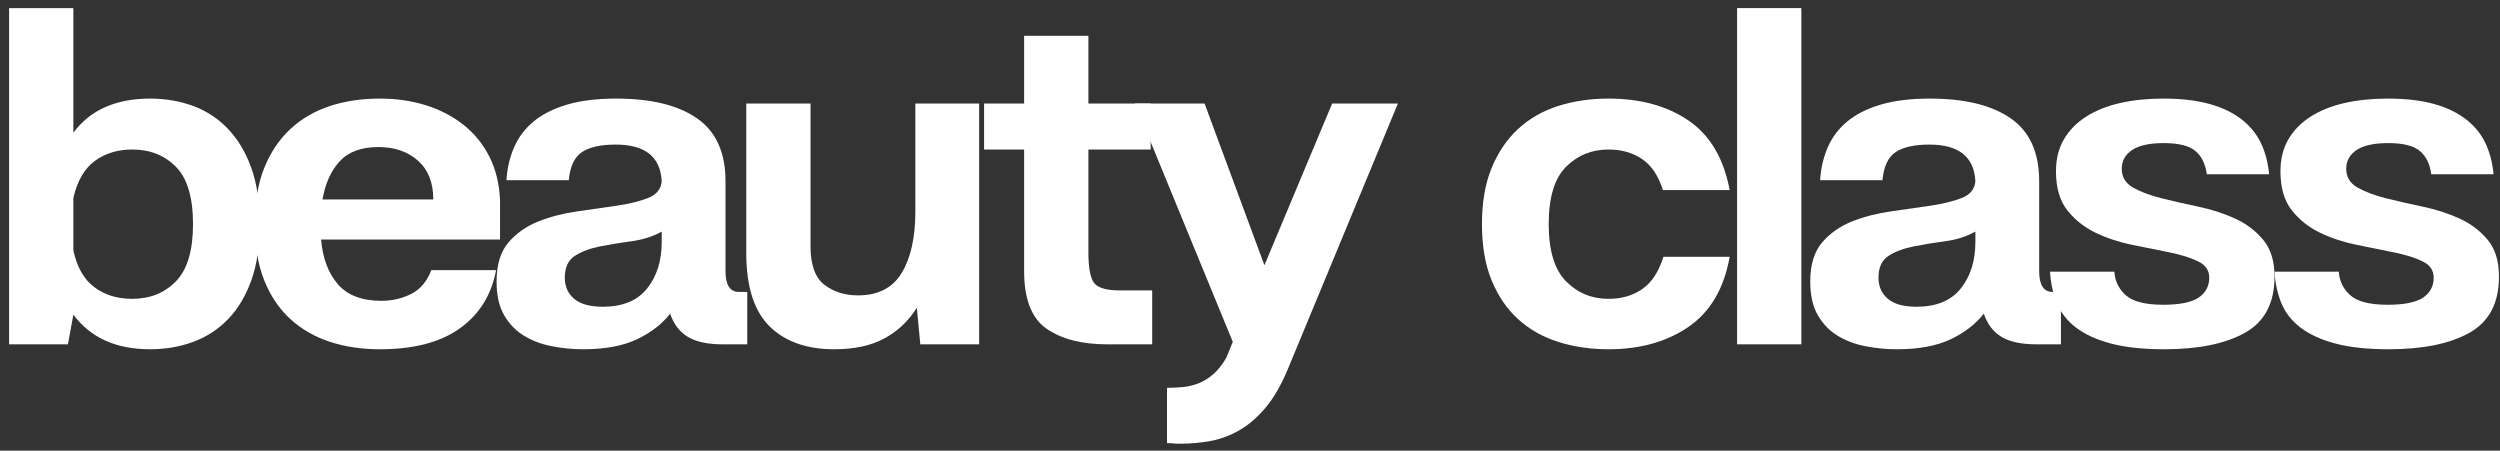 <svg xmlns="http://www.w3.org/2000/svg" xmlns:xlink="http://www.w3.org/1999/xlink" width="7600" zoomAndPan="magnify" viewBox="0 0 5700 1027.5" height="1370" preserveAspectRatio="xMidYMid meet" version="1.2"><rect x="0" y="0" width="5700" height="1027.5" fill="#333333" stroke="none"/><defs></defs><g id="ea4669ab5e"><g style="fill:#ffffff;fill-opacity:1;"><g transform="translate(-35.658, 785.047)"><path style="stroke:none" d="M 202.906 -766.547 L 202.906 -482.469 C 222.445 -508.781 246.867 -528.32 276.172 -541.094 C 305.484 -553.875 339.305 -560.266 377.641 -560.266 C 412.961 -560.266 445.844 -554.625 476.281 -543.344 C 506.719 -532.07 533.207 -514.598 555.75 -490.922 C 578.289 -467.254 595.945 -437.57 608.719 -401.875 C 621.5 -366.176 627.891 -323.523 627.891 -273.922 C 627.891 -224.328 621.5 -181.68 608.719 -145.984 C 595.945 -110.285 578.289 -80.785 555.75 -57.484 C 533.207 -34.191 506.719 -16.91 476.281 -5.641 C 445.844 5.629 412.961 11.266 377.641 11.266 C 300.234 11.266 241.988 -15.035 202.906 -67.641 L 190.516 0 L 56.359 0 L 56.359 -766.547 Z M 202.906 -214.188 C 211.176 -175.852 227.145 -147.852 250.812 -130.188 C 274.488 -112.531 303.238 -103.703 337.062 -103.703 C 377.645 -103.703 410.898 -117.039 436.828 -143.719 C 462.754 -170.406 475.719 -213.805 475.719 -273.922 C 475.719 -334.797 462.754 -378.383 436.828 -404.688 C 410.898 -431 377.645 -444.156 337.062 -444.156 C 303.988 -444.156 275.613 -435.508 251.938 -418.219 C 228.27 -400.938 211.926 -372.754 202.906 -333.672 Z M 202.906 -214.188"></path></g></g><g style="fill:#ffffff;fill-opacity:1;"><g transform="translate(552.781, 785.047)"><path style="stroke:none" d="M 28.188 -273.922 C 28.188 -323.523 35.32 -366.176 49.594 -401.875 C 63.875 -437.57 83.789 -467.254 109.344 -490.922 C 134.895 -514.598 164.957 -532.07 199.531 -543.344 C 234.102 -554.625 272.055 -560.266 313.391 -560.266 C 350.961 -560.266 385.906 -555.191 418.219 -545.047 C 450.531 -534.898 479.086 -520.055 503.891 -500.516 C 528.691 -480.973 548.422 -456.734 563.078 -427.797 C 577.734 -398.867 585.812 -365.613 587.312 -328.031 L 587.312 -238.984 L 179.234 -238.984 C 182.992 -196.148 195.77 -162.145 217.562 -136.969 C 239.352 -111.789 272.422 -99.203 316.766 -99.203 C 341.566 -99.203 364.301 -104.461 384.969 -114.984 C 405.633 -125.504 420.852 -143.539 430.625 -169.094 L 578.297 -169.094 C 567.773 -112.727 540.344 -68.578 496 -36.641 C 451.664 -4.703 390.797 11.266 313.391 11.266 C 272.055 11.266 234.102 5.629 199.531 -5.641 C 164.957 -16.91 134.895 -34.191 109.344 -57.484 C 83.789 -80.785 63.875 -110.285 49.594 -145.984 C 35.32 -181.68 28.188 -224.328 28.188 -273.922 Z M 182.625 -330.297 L 435.125 -330.297 C 435.125 -368.617 423.473 -398.113 400.172 -418.781 C 376.879 -439.445 346.82 -449.781 310 -449.781 C 270.926 -449.781 241.43 -438.883 221.516 -417.094 C 201.598 -395.301 188.633 -366.367 182.625 -330.297 Z M 182.625 -330.297"></path></g></g><g style="fill:#ffffff;fill-opacity:1;"><g transform="translate(1100.639, 785.047)"><path style="stroke:none" d="M 31.562 -143.172 C 31.562 -181.492 40.578 -211.176 58.609 -232.219 C 76.648 -253.258 99.383 -269.227 126.812 -280.125 C 154.25 -291.02 184.125 -298.723 216.438 -303.234 C 248.75 -307.742 278.805 -312.066 306.609 -316.203 C 334.422 -320.336 357.91 -326.16 377.078 -333.672 C 396.242 -341.191 406.578 -353.969 408.078 -372 C 405.066 -427.613 370.117 -455.422 303.234 -455.422 C 269.422 -455.422 243.867 -449.785 226.578 -438.516 C 209.297 -427.242 199.148 -405.82 196.141 -374.25 L 54.109 -374.25 C 55.609 -400.562 61.242 -425.176 71.016 -448.094 C 80.785 -471.008 95.441 -490.734 114.984 -507.266 C 134.523 -523.805 159.891 -536.773 191.078 -546.172 C 222.266 -555.566 260.023 -560.266 304.359 -560.266 C 384.023 -560.266 445.461 -545.234 488.672 -515.172 C 531.891 -485.109 553.5 -437.383 553.5 -372 L 553.5 -166.844 C 553.5 -135.27 563.645 -119.484 583.938 -119.484 L 603.094 -119.484 L 603.094 0 L 546.734 0 C 512.91 0 486.602 -5.633 467.812 -16.906 C 449.031 -28.176 435.504 -45.836 427.234 -69.891 C 408.453 -45.836 383.086 -26.297 351.141 -11.266 C 319.203 3.754 278.438 11.266 228.844 11.266 C 205.539 11.266 182.051 9.008 158.375 4.5 C 134.707 0 113.477 -7.883 94.688 -19.156 C 75.906 -30.438 60.688 -46.031 49.031 -65.938 C 37.383 -85.852 31.562 -111.598 31.562 -143.172 Z M 187.125 -152.188 C 187.125 -131.895 194.266 -115.734 208.547 -103.703 C 222.828 -91.68 244.617 -85.672 273.922 -85.672 C 319.016 -85.672 352.645 -99.57 374.812 -127.375 C 396.988 -155.188 408.078 -190.508 408.078 -233.344 L 408.078 -257.016 C 387.785 -245.742 364.863 -238.414 339.312 -235.031 C 313.758 -231.656 289.707 -227.711 267.156 -223.203 C 244.613 -218.691 225.641 -211.551 210.234 -201.781 C 194.828 -192.008 187.125 -175.477 187.125 -152.188 Z M 187.125 -152.188"></path></g></g><g style="fill:#ffffff;fill-opacity:1;"><g transform="translate(1645.114, 785.047)"><path style="stroke:none" d="M 56.359 -213.062 L 56.359 -548.984 L 202.906 -548.984 L 202.906 -223.203 C 202.906 -181.117 213.426 -151.992 234.469 -135.828 C 255.508 -119.672 281.062 -111.594 311.125 -111.594 C 356.969 -111.594 390.223 -128.691 410.891 -162.891 C 431.555 -197.086 441.891 -243.867 441.891 -303.234 L 441.891 -548.984 L 587.312 -548.984 L 587.312 0 L 453.172 0 L 445.281 -83.422 C 426.488 -53.359 401.875 -30.062 371.438 -13.531 C 341 3 302.859 11.266 257.016 11.266 C 193.891 11.266 144.664 -6.203 109.344 -41.141 C 74.02 -76.086 56.359 -131.891 56.359 -208.547 C 56.359 -210.047 56.359 -211.551 56.359 -213.062 Z M 56.359 -213.062"></path></g></g><g style="fill:#ffffff;fill-opacity:1;"><g transform="translate(2221.154, 785.047)"><path style="stroke:none" d="M 22.547 -548.984 L 113.859 -548.984 L 113.859 -703.422 L 260.406 -703.422 L 260.406 -548.984 L 402.438 -548.984 L 402.438 -444.156 L 260.406 -444.156 L 260.406 -209.672 C 260.406 -173.598 264.91 -150.113 273.922 -139.219 C 282.941 -128.32 302.484 -122.875 332.547 -122.875 L 405.828 -122.875 L 405.828 0 L 303.234 0 C 245.367 0 199.336 -11.832 165.141 -35.5 C 130.953 -59.176 113.859 -102.957 113.859 -166.844 L 113.859 -444.156 L 22.547 -444.156 Z M 22.547 -548.984"></path></g></g><g style="fill:#ffffff;fill-opacity:1;"><g transform="translate(2581.883, 785.047)"><path style="stroke:none" d="M 5.641 -548.984 L 164.578 -548.984 L 300.984 -180.359 L 455.422 -548.984 L 605.344 -548.984 L 353.969 57.484 C 338.938 93.555 322.023 122.676 303.234 144.844 C 284.453 167.02 264.535 184.117 243.484 196.141 C 222.441 208.172 200.648 216.25 178.109 220.375 C 155.566 224.508 132.645 226.578 109.344 226.578 C 107.094 226.578 104.461 226.578 101.453 226.578 L 86.797 225.453 C 84.547 225.453 81.914 225.453 78.906 225.453 L 78.906 99.203 C 90.176 99.203 102.008 98.633 114.406 97.5 C 126.812 96.375 138.836 93.555 150.484 89.047 C 162.141 84.547 173.414 77.598 184.312 68.203 C 195.207 58.805 205.164 46.219 214.188 30.438 L 228.844 -5.641 Z M 5.641 -548.984"></path></g></g><g style="fill:#ffffff;fill-opacity:1;"><g transform="translate(3125.231, 785.047)"><path style="stroke:none" d=""></path></g></g><g style="fill:#ffffff;fill-opacity:1;"><g transform="translate(3350.686, 785.047)"><path style="stroke:none" d="M 316.766 -560.266 C 389.66 -560.266 450.531 -543.539 499.375 -510.094 C 548.227 -476.656 579.422 -423.863 592.953 -351.719 L 440.766 -351.719 C 430.242 -384.781 414.273 -408.453 392.859 -422.734 C 371.441 -437.016 346.078 -444.156 316.766 -444.156 C 278.441 -444.156 246.125 -431 219.812 -404.688 C 193.508 -378.383 180.359 -334.797 180.359 -273.922 C 180.359 -213.805 193.508 -170.406 219.812 -143.719 C 246.125 -117.039 278.441 -103.703 316.766 -103.703 C 346.828 -103.703 372.566 -111.219 393.984 -126.25 C 415.398 -141.281 431.367 -165.707 441.891 -199.531 L 592.953 -199.531 C 580.172 -127.383 548.977 -74.211 499.375 -40.016 C 449.781 -5.828 388.91 11.266 316.766 11.266 C 275.43 11.266 237.102 5.629 201.781 -5.641 C 166.457 -16.91 136.02 -34.191 110.469 -57.484 C 84.914 -80.785 64.812 -110.285 50.156 -145.984 C 35.508 -181.68 28.188 -224.328 28.188 -273.922 C 28.188 -323.523 35.508 -366.176 50.156 -401.875 C 64.812 -437.57 84.914 -467.254 110.469 -490.922 C 136.02 -514.598 166.457 -532.07 201.781 -543.344 C 237.102 -554.625 275.43 -560.266 316.766 -560.266 Z M 316.766 -560.266"></path></g></g><g style="fill:#ffffff;fill-opacity:1;"><g transform="translate(3904.18, 785.047)"><path style="stroke:none" d="M 56.359 -766.547 L 202.906 -766.547 L 202.906 0 L 56.359 0 Z M 56.359 -766.547"></path></g></g><g style="fill:#ffffff;fill-opacity:1;"><g transform="translate(4095.817, 785.047)"><path style="stroke:none" d="M 31.562 -143.172 C 31.562 -181.492 40.578 -211.176 58.609 -232.219 C 76.648 -253.258 99.383 -269.227 126.812 -280.125 C 154.25 -291.02 184.125 -298.723 216.438 -303.234 C 248.75 -307.742 278.805 -312.066 306.609 -316.203 C 334.422 -320.336 357.91 -326.16 377.078 -333.672 C 396.242 -341.191 406.578 -353.969 408.078 -372 C 405.066 -427.613 370.117 -455.422 303.234 -455.422 C 269.422 -455.422 243.867 -449.785 226.578 -438.516 C 209.297 -427.242 199.148 -405.82 196.141 -374.25 L 54.109 -374.25 C 55.609 -400.562 61.242 -425.176 71.016 -448.094 C 80.785 -471.008 95.441 -490.734 114.984 -507.266 C 134.523 -523.805 159.891 -536.773 191.078 -546.172 C 222.266 -555.566 260.023 -560.266 304.359 -560.266 C 384.023 -560.266 445.461 -545.234 488.672 -515.172 C 531.891 -485.109 553.5 -437.383 553.5 -372 L 553.5 -166.844 C 553.5 -135.27 563.645 -119.484 583.938 -119.484 L 603.094 -119.484 L 603.094 0 L 546.734 0 C 512.91 0 486.602 -5.633 467.812 -16.906 C 449.031 -28.176 435.504 -45.836 427.234 -69.891 C 408.453 -45.836 383.086 -26.297 351.141 -11.266 C 319.203 3.754 278.438 11.266 228.844 11.266 C 205.539 11.266 182.051 9.008 158.375 4.5 C 134.707 0 113.477 -7.883 94.688 -19.156 C 75.906 -30.438 60.688 -46.031 49.031 -65.938 C 37.383 -85.852 31.562 -111.598 31.562 -143.172 Z M 187.125 -152.188 C 187.125 -131.895 194.266 -115.734 208.547 -103.703 C 222.828 -91.68 244.617 -85.672 273.922 -85.672 C 319.016 -85.672 352.645 -99.57 374.812 -127.375 C 396.988 -155.188 408.078 -190.508 408.078 -233.344 L 408.078 -257.016 C 387.785 -245.742 364.863 -238.414 339.312 -235.031 C 313.758 -231.656 289.707 -227.711 267.156 -223.203 C 244.613 -218.691 225.641 -211.551 210.234 -201.781 C 194.828 -192.008 187.125 -175.477 187.125 -152.188 Z M 187.125 -152.188"></path></g></g><g style="fill:#ffffff;fill-opacity:1;"><g transform="translate(4640.293, 785.047)"><path style="stroke:none" d="M 33.812 -165.703 L 180.359 -165.703 C 181.867 -143.91 190.703 -125.875 206.859 -111.594 C 223.016 -97.32 251.383 -90.188 291.969 -90.188 C 329.539 -90.188 356.406 -95.633 372.562 -106.531 C 388.719 -117.426 396.797 -132.645 396.797 -152.188 C 396.797 -168.719 388.156 -181.113 370.875 -189.375 C 353.594 -197.645 331.988 -204.41 306.062 -209.672 C 280.133 -214.93 252.141 -220.566 222.078 -226.578 C 192.016 -232.598 164.02 -241.805 138.094 -254.203 C 112.164 -266.598 90.555 -283.691 73.266 -305.484 C 55.984 -327.285 47.344 -356.973 47.344 -394.547 C 47.344 -422.359 53.352 -446.598 65.375 -467.266 C 77.406 -487.93 94.316 -505.211 116.109 -519.109 C 137.898 -533.016 163.641 -543.348 193.328 -550.109 C 223.016 -556.879 255.895 -560.266 291.969 -560.266 C 333.301 -560.266 368.617 -556.129 397.922 -547.859 C 427.234 -539.586 451.66 -527.75 471.203 -512.344 C 490.742 -496.938 505.398 -478.711 515.172 -457.672 C 524.941 -436.629 530.953 -413.332 533.203 -387.781 L 391.172 -387.781 C 388.16 -411.082 379.516 -428.742 365.234 -440.766 C 350.961 -452.785 326.914 -458.797 293.094 -458.797 C 260.781 -458.797 236.734 -453.535 220.953 -443.016 C 205.172 -432.492 197.281 -418.219 197.281 -400.188 C 197.281 -381.395 205.922 -367.113 223.203 -357.344 C 240.484 -347.57 261.898 -339.492 287.453 -333.109 C 313.004 -326.723 341 -320.332 371.438 -313.938 C 401.875 -307.551 429.867 -298.535 455.422 -286.891 C 480.973 -275.242 502.391 -259.086 519.672 -238.422 C 536.961 -217.754 545.609 -189.758 545.609 -154.438 C 545.609 -94.312 523.25 -51.66 478.531 -26.484 C 433.812 -1.316 372.375 11.266 294.219 11.266 C 246.125 11.266 205.727 6.945 173.031 -1.688 C 140.344 -10.332 113.852 -22.359 93.562 -37.766 C 73.27 -53.172 58.613 -71.77 49.594 -93.562 C 40.582 -115.352 35.32 -139.398 33.812 -165.703 Z M 33.812 -165.703"></path></g></g><g style="fill:#ffffff;fill-opacity:1;"><g transform="translate(5152.077, 785.047)"><path style="stroke:none" d="M 33.812 -165.703 L 180.359 -165.703 C 181.867 -143.91 190.703 -125.875 206.859 -111.594 C 223.016 -97.32 251.383 -90.188 291.969 -90.188 C 329.539 -90.188 356.406 -95.633 372.562 -106.531 C 388.719 -117.426 396.797 -132.645 396.797 -152.188 C 396.797 -168.719 388.156 -181.113 370.875 -189.375 C 353.594 -197.645 331.988 -204.41 306.062 -209.672 C 280.133 -214.93 252.141 -220.566 222.078 -226.578 C 192.016 -232.598 164.02 -241.805 138.094 -254.203 C 112.164 -266.598 90.555 -283.691 73.266 -305.484 C 55.984 -327.285 47.344 -356.973 47.344 -394.547 C 47.344 -422.359 53.352 -446.598 65.375 -467.266 C 77.406 -487.93 94.316 -505.211 116.109 -519.109 C 137.898 -533.016 163.641 -543.348 193.328 -550.109 C 223.016 -556.879 255.895 -560.266 291.969 -560.266 C 333.301 -560.266 368.617 -556.129 397.922 -547.859 C 427.234 -539.586 451.66 -527.75 471.203 -512.344 C 490.742 -496.938 505.398 -478.711 515.172 -457.672 C 524.941 -436.629 530.953 -413.332 533.203 -387.781 L 391.172 -387.781 C 388.16 -411.082 379.516 -428.742 365.234 -440.766 C 350.961 -452.785 326.914 -458.797 293.094 -458.797 C 260.781 -458.797 236.734 -453.535 220.953 -443.016 C 205.172 -432.492 197.281 -418.219 197.281 -400.188 C 197.281 -381.395 205.922 -367.113 223.203 -357.344 C 240.484 -347.57 261.898 -339.492 287.453 -333.109 C 313.004 -326.723 341 -320.332 371.438 -313.938 C 401.875 -307.551 429.867 -298.535 455.422 -286.891 C 480.973 -275.242 502.391 -259.086 519.672 -238.422 C 536.961 -217.754 545.609 -189.758 545.609 -154.438 C 545.609 -94.312 523.25 -51.66 478.531 -26.484 C 433.812 -1.316 372.375 11.266 294.219 11.266 C 246.125 11.266 205.727 6.945 173.031 -1.688 C 140.344 -10.332 113.852 -22.359 93.562 -37.766 C 73.27 -53.172 58.613 -71.77 49.594 -93.562 C 40.582 -115.352 35.32 -139.398 33.812 -165.703 Z M 33.812 -165.703"></path></g></g></g></svg>